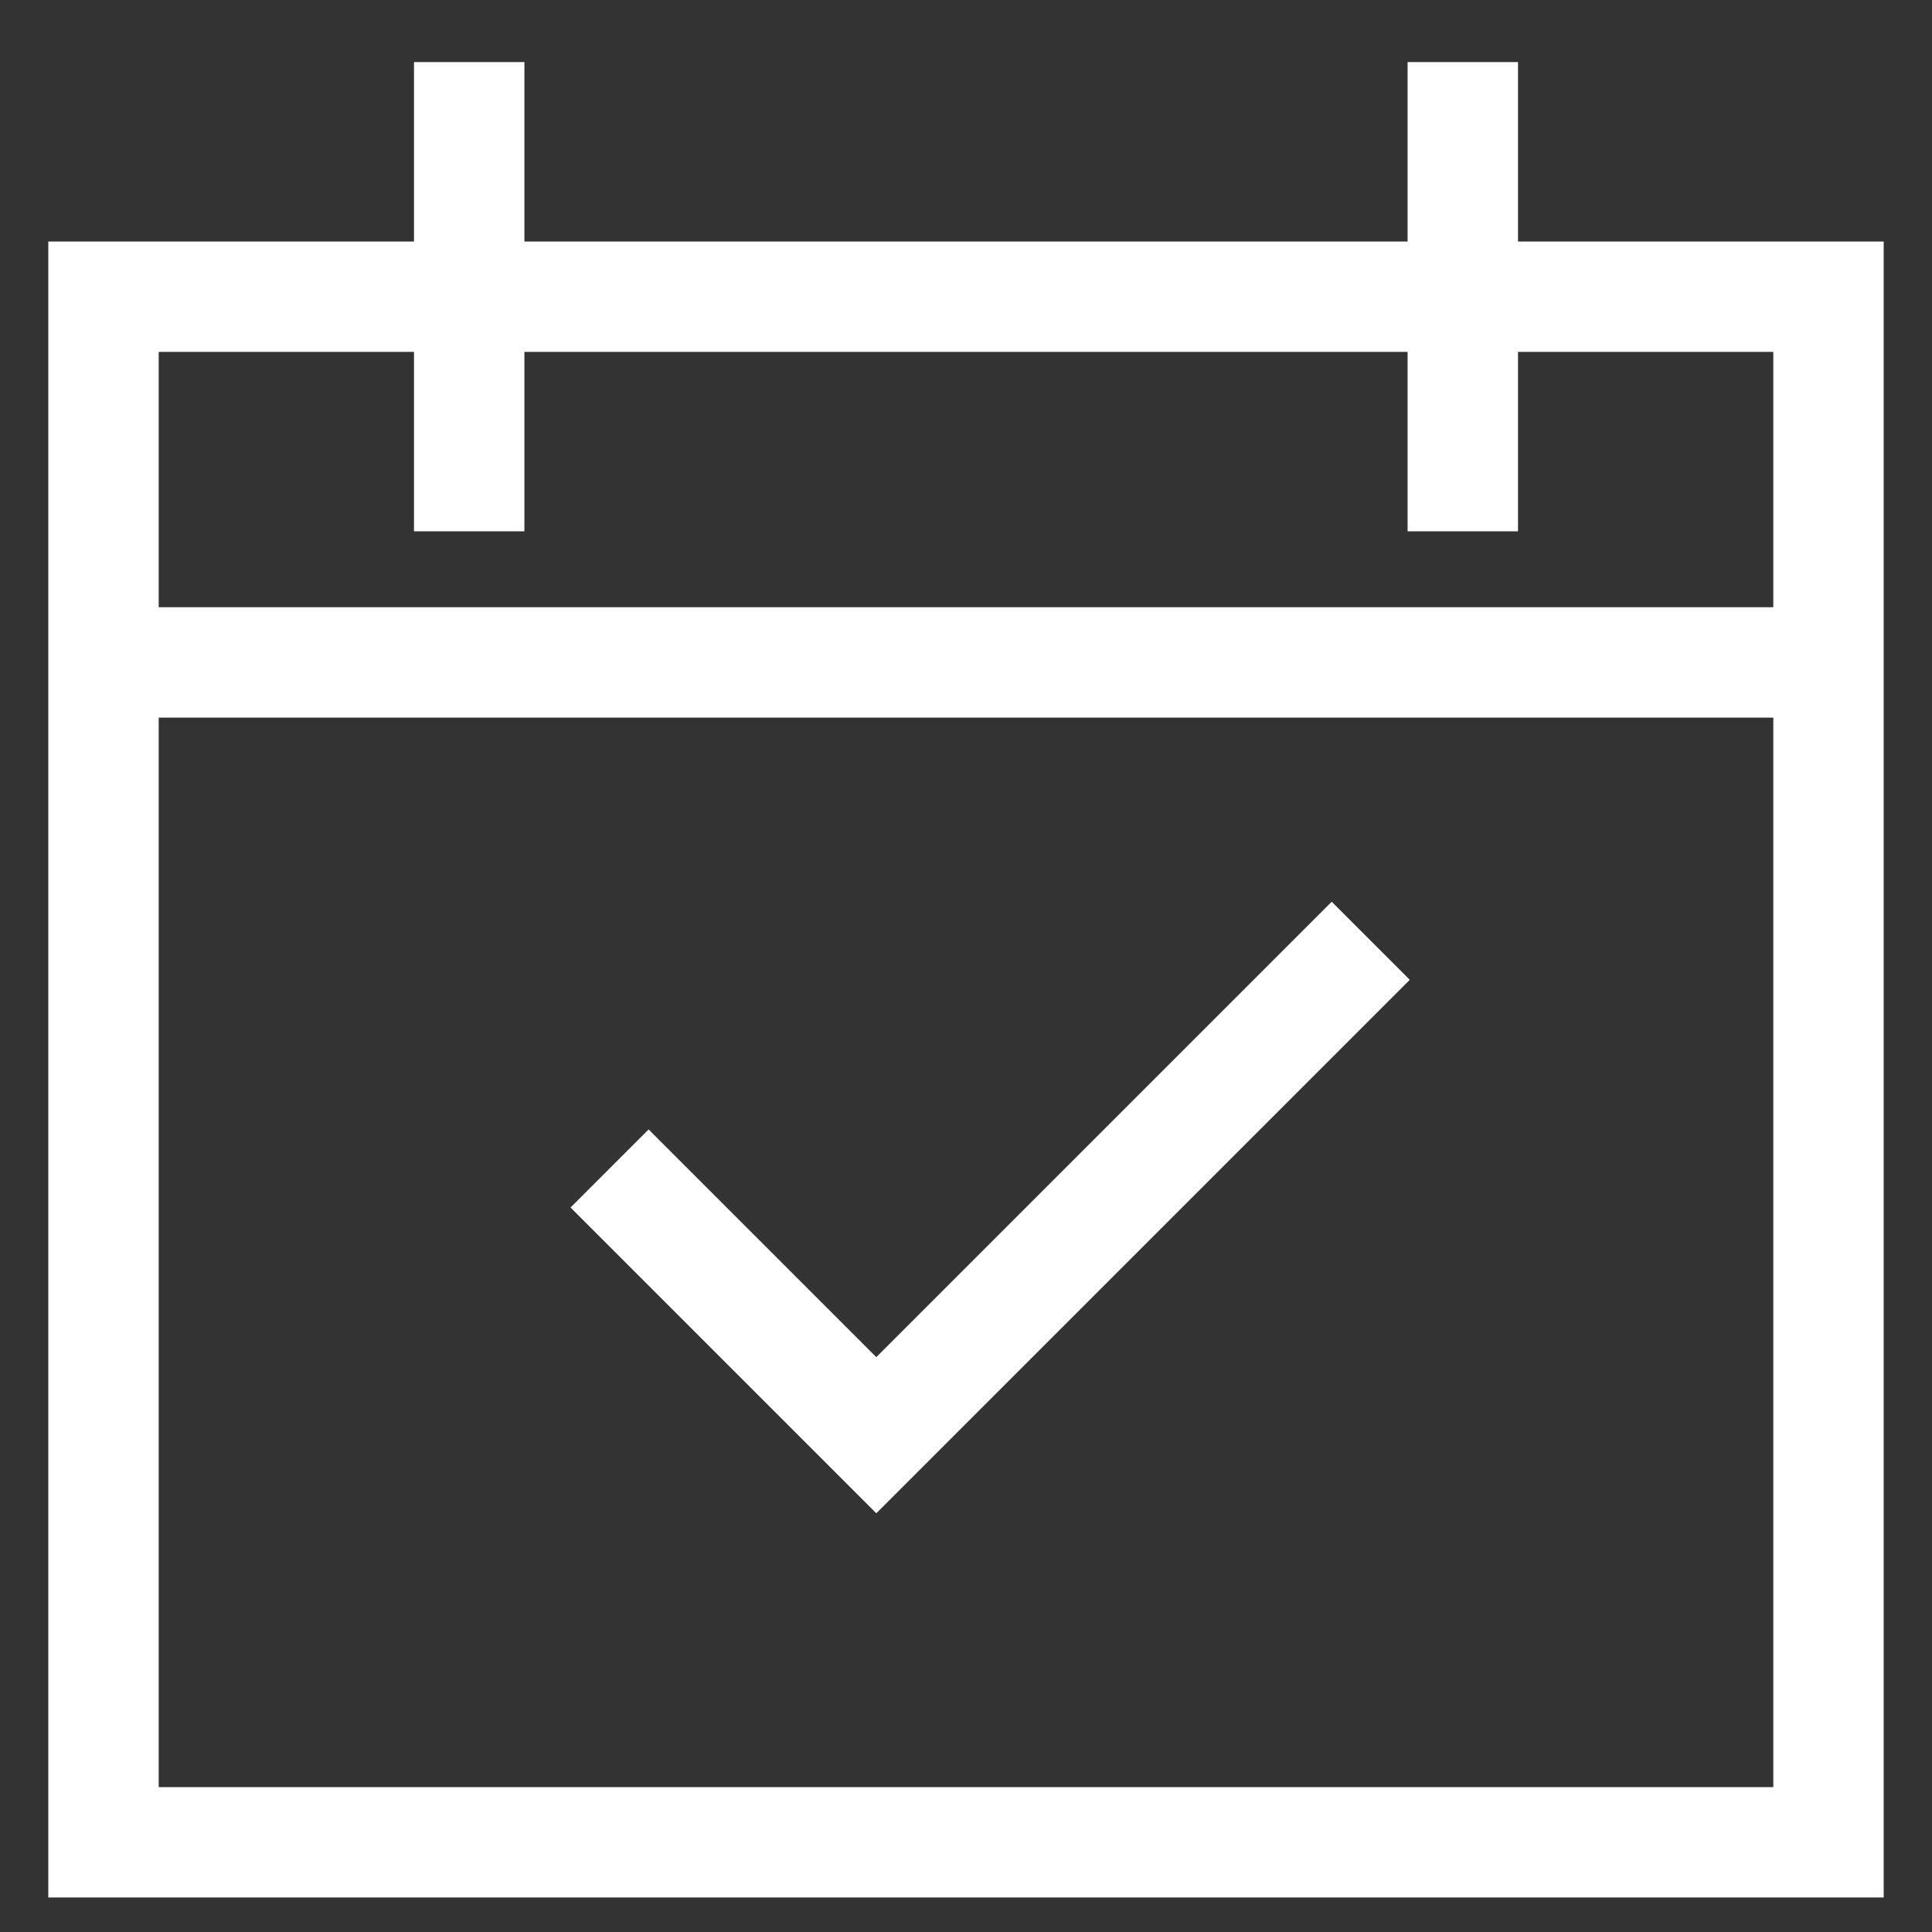 <?xml version="1.0" encoding="utf-8"?>
<!-- Generator: Adobe Illustrator 25.4.1, SVG Export Plug-In . SVG Version: 6.00 Build 0)  -->
<svg version="1.1" id="Vrstva_1" xmlns="http://www.w3.org/2000/svg" xmlns:xlink="http://www.w3.org/1999/xlink" x="0px" y="0px"
	 viewBox="0 0 28 28" style="enable-background:new 0 0 28 28;" xml:space="preserve">
<rect x="0" y="0" width="28" height="28" fill="#333333" stroke="none"/>
<style type="text/css">
	.st0{fill:none;stroke:#FFFFFF;stroke-width:1.6;stroke-linecap:square;}
</style>
<path class="st0" d="M1.5,9.6v17.1h25V9.6 M1.5,9.6V4.3h5.3 M1.5,9.6h25 M26.5,9.6V4.3h-5.3 M6.8,4.3V1.7 M6.8,4.3v2.6 M6.8,4.3
	h14.5 M21.2,4.3V1.7 M21.2,4.3v2.6 M19.3,14.2l-6.6,6.6l-3.3-3.3"/>
</svg>
